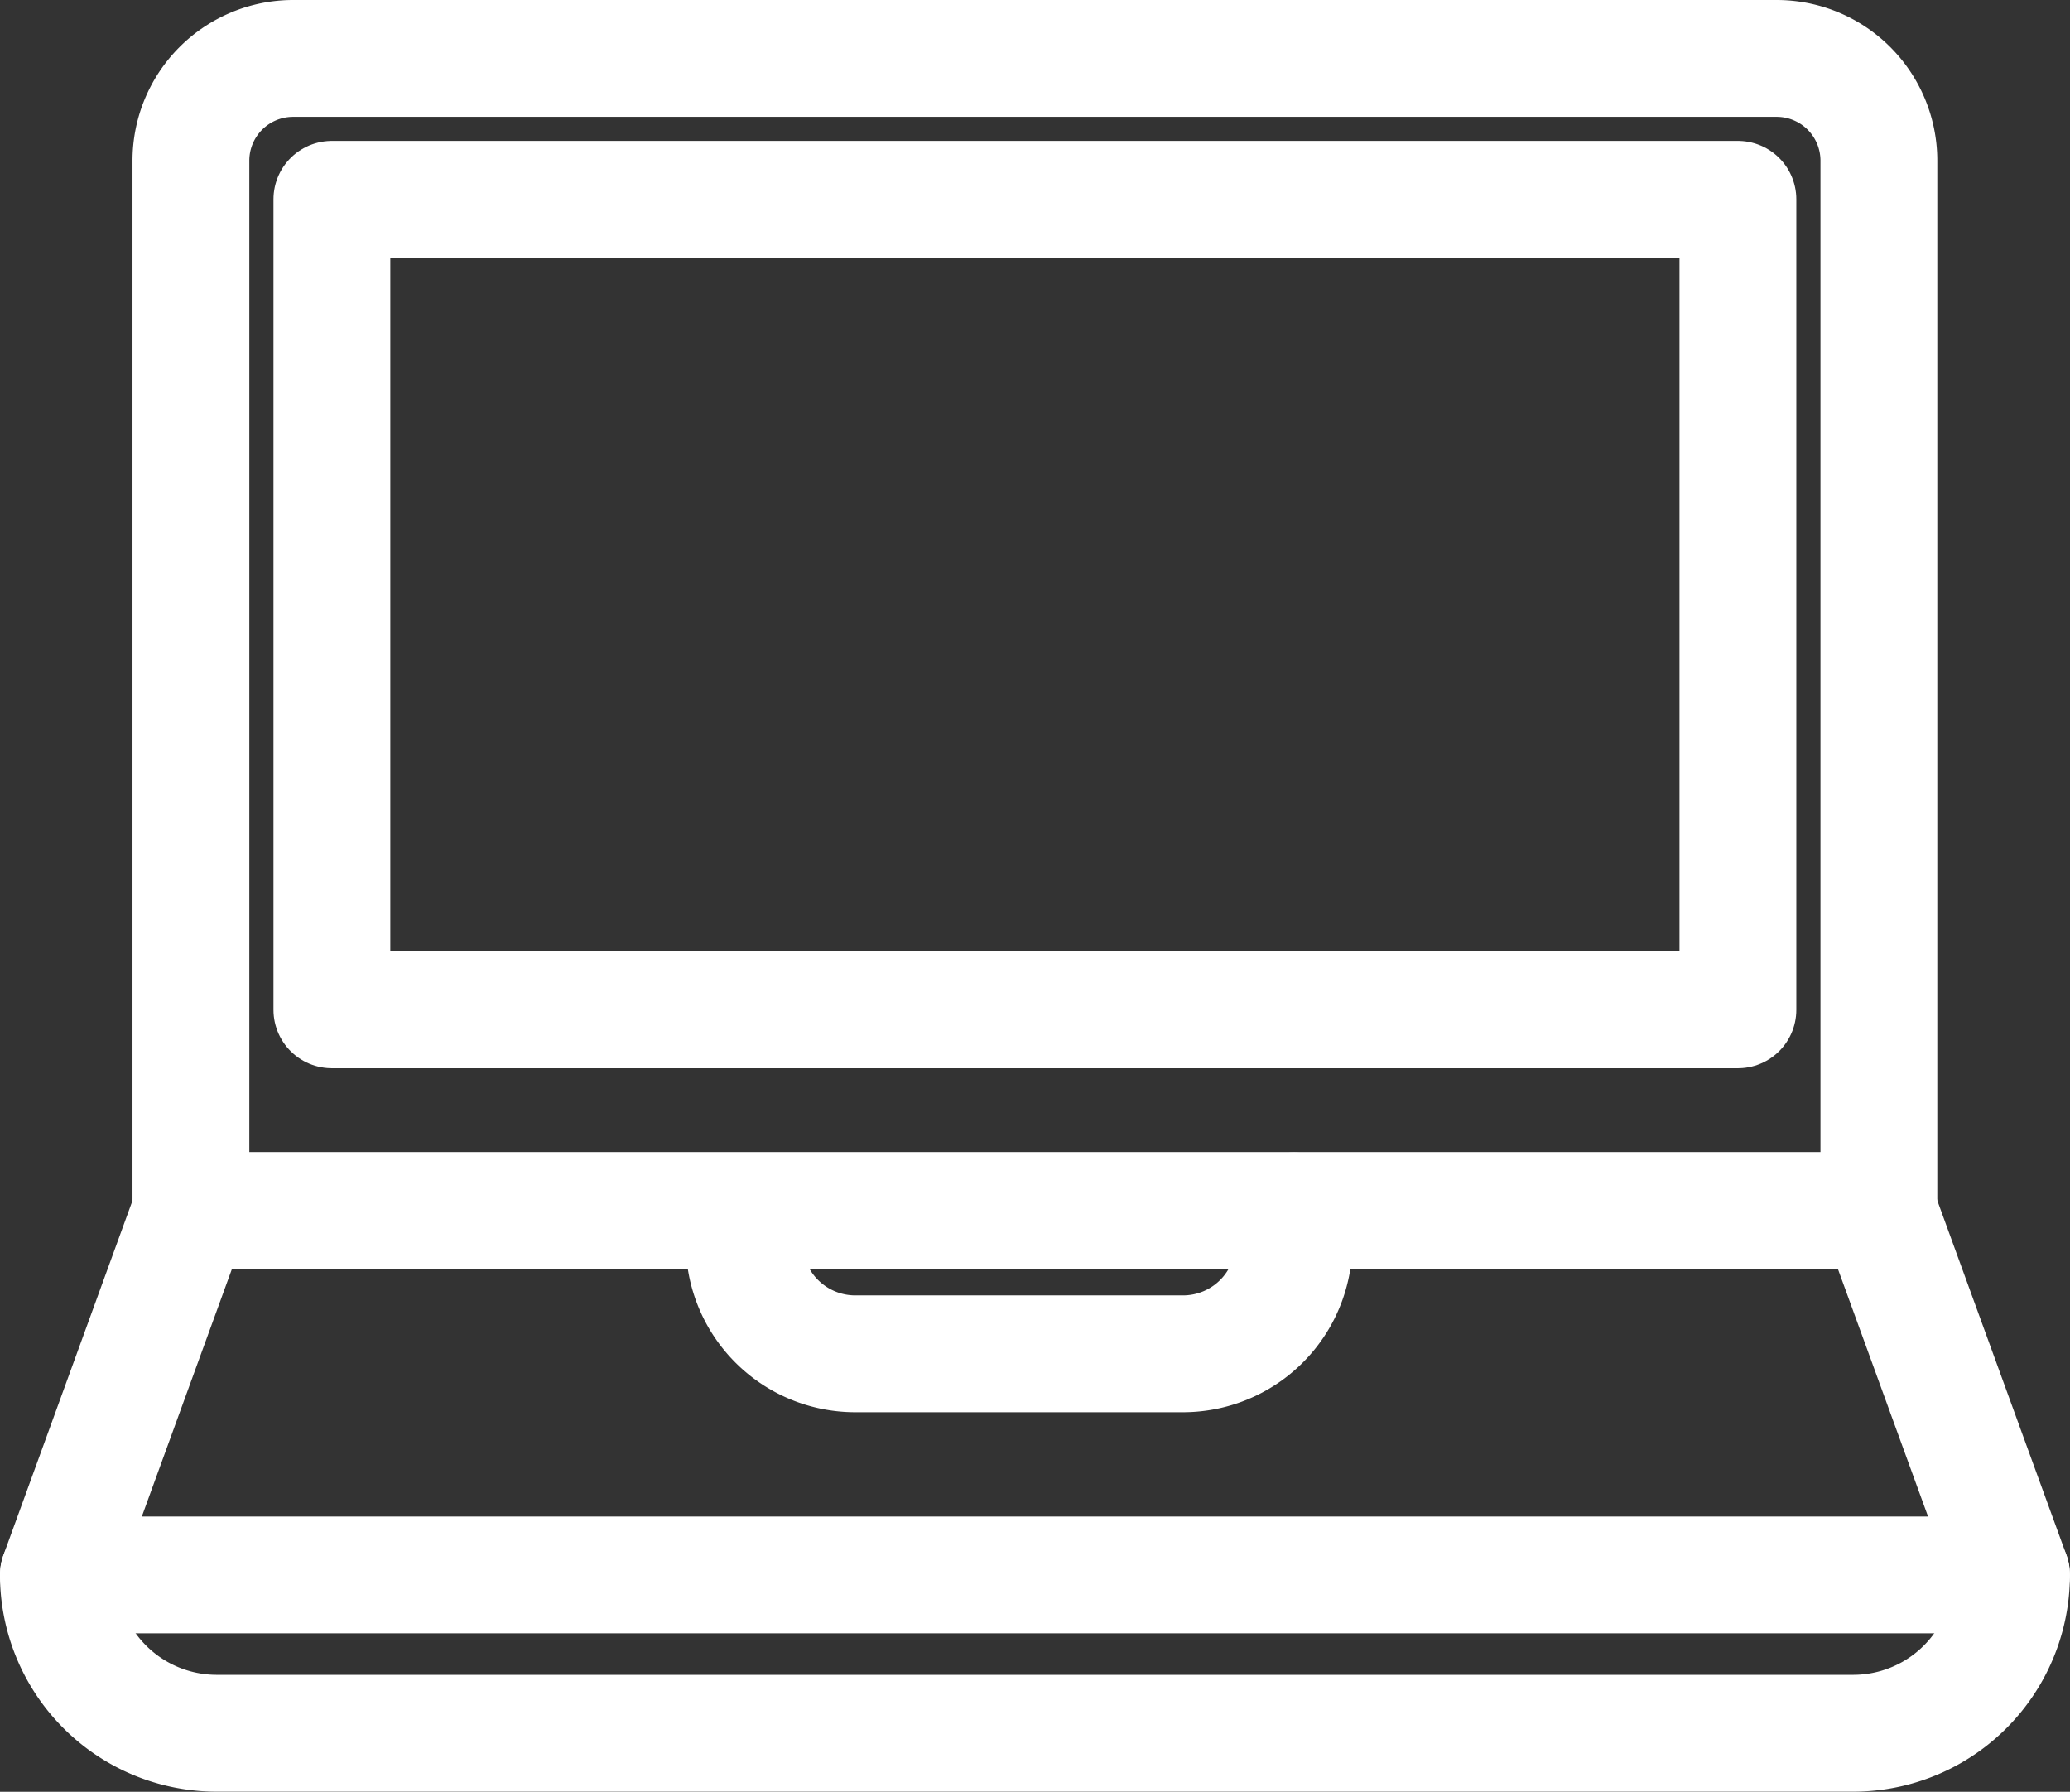 <svg xmlns="http://www.w3.org/2000/svg" width="21.262" height="18.402" viewBox="0 0 21.262 18.402">
  <rect x="0" y="0" width="21.262" height="18.402" fill="#333333" stroke="none"/>
  <g id="グループ_27137" data-name="グループ 27137" transform="translate(-286.404 -1432.239)">
    <g id="グループ_27136" data-name="グループ 27136">
      <g id="グループ_27073" data-name="グループ 27073" transform="translate(287.003 1432.838)">
        <path id="パス_4896" data-name="パス 4896" d="M20.18,12.2V1.418A1.05,1.05,0,0,0,19.13.368H3.892a1.05,1.05,0,0,0-1.05,1.05V12.2Z" transform="translate(-1.48 -0.367)" fill="none" stroke="#fff" stroke-linecap="round" stroke-linejoin="round" stroke-width="1.2"/>
        <rect id="長方形_2348" data-name="長方形 2348" width="14.442" height="8.324" transform="translate(2.81 1.448)" fill="none" stroke="#fff" stroke-linecap="round" stroke-linejoin="round" stroke-width="1.2"/>
        <path id="パス_4897" data-name="パス 4897" d="M1.729,21.872.368,25.611H20.429l-1.362-3.74" transform="translate(-0.367 -10.035)" fill="none" stroke="#fff" stroke-linecap="round" stroke-linejoin="round" stroke-width="1.2"/>
        <path id="パス_4898" data-name="パス 4898" d="M20.429,28.666h0A1.626,1.626,0,0,1,18.8,30.292H1.994A1.626,1.626,0,0,1,.368,28.666" transform="translate(-0.367 -13.09)" fill="none" stroke="#fff" stroke-linecap="round" stroke-linejoin="round" stroke-width="1.2"/>
        <path id="パス_4899" data-name="パス 4899" d="M18.814,21.872V22.2a1.14,1.14,0,0,1-1.14,1.14H14.307a1.141,1.141,0,0,1-1.14-1.14v-.325" transform="translate(-6.122 -10.035)" fill="none" stroke="#fff" stroke-linecap="round" stroke-linejoin="round" stroke-width="1.2"/>
      </g>
    </g>
  </g>
</svg>

